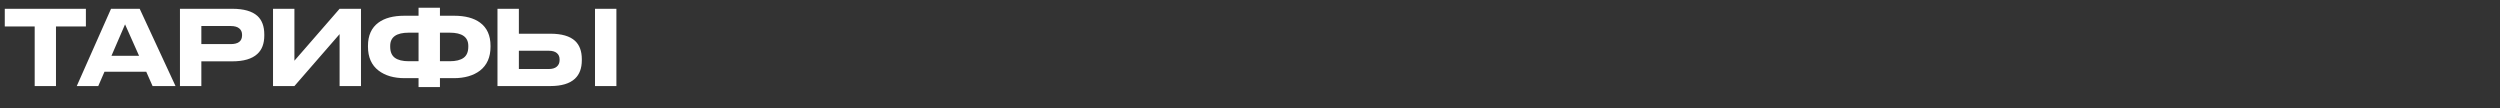 <?xml version="1.0" encoding="UTF-8"?> <svg xmlns="http://www.w3.org/2000/svg" width="1685" height="73" viewBox="0 0 1685 73" fill="none"><rect x="0" y="0" width="1685" height="73" fill="#333333" stroke="none"/> <path d="M23.38 58V17.82H3.22V5.92H57.89V17.82H37.73V58H23.38ZM102.836 58L98.566 48.34H70.426L66.226 58H51.736L74.836 5.92H94.156L118.306 58H102.836ZM93.736 37.63L84.286 16.42L75.116 37.63H93.736ZM135.712 41.34V58H121.292V5.92H156.572C164.272 5.92 169.919 7.53 173.512 10.75C176.592 13.597 178.132 17.75 178.132 23.21V23.98C178.132 29.393 176.569 33.523 173.442 36.37C169.849 39.683 164.225 41.34 156.572 41.34H135.712ZM135.712 29.72H155.522C160.609 29.72 163.152 27.737 163.152 23.77V23.49C163.152 21.623 162.522 20.177 161.262 19.15C160.002 18.077 158.089 17.54 155.522 17.54H135.712V29.72ZM228.886 58V23L198.436 58H184.016V5.92H198.436V40.92L228.886 5.92H243.306V58H228.886ZM282.103 5.22H296.523V10.61H306.113C313.533 10.61 319.343 12.15 323.543 15.23C328.257 18.683 330.613 23.91 330.613 30.91V31.47C330.613 38.517 328.257 43.883 323.543 47.57C321.35 49.25 318.737 50.533 315.703 51.42C312.717 52.26 309.473 52.68 305.973 52.68H296.523V58.7H282.103V52.68H272.653C269.153 52.68 265.91 52.26 262.923 51.42C259.937 50.533 257.347 49.25 255.153 47.57C250.393 43.93 248.013 38.563 248.013 31.47V30.91C248.013 23.91 250.37 18.683 255.083 15.23C259.283 12.15 265.093 10.61 272.513 10.61H282.103V5.22ZM275.523 22.02C267.17 22.02 262.993 24.983 262.993 30.91V31.47C262.993 34.923 264.043 37.42 266.143 38.96C268.243 40.5 271.37 41.27 275.523 41.27H282.103V22.02H275.523ZM296.523 41.27H303.103C307.257 41.27 310.383 40.5 312.483 38.96C314.583 37.42 315.633 34.923 315.633 31.47V30.91C315.633 24.983 311.457 22.02 303.103 22.02H296.523V41.27ZM349.723 22.72H370.933C378.54 22.72 384.093 24.33 387.593 27.55C390.627 30.397 392.143 34.503 392.143 39.87V40.64C392.143 46.007 390.603 50.137 387.523 53.03C383.977 56.343 378.447 58 370.933 58H335.303V5.92H349.723V22.72ZM369.813 46.52C372.24 46.52 374.06 45.983 375.273 44.91C376.533 43.837 377.163 42.367 377.163 40.5V40.01C377.163 38.19 376.533 36.767 375.273 35.74C374.06 34.713 372.24 34.2 369.813 34.2H349.723V46.52H369.813ZM415.453 5.92V58H401.033V5.92H415.453Z" fill="white"></path> </svg> 